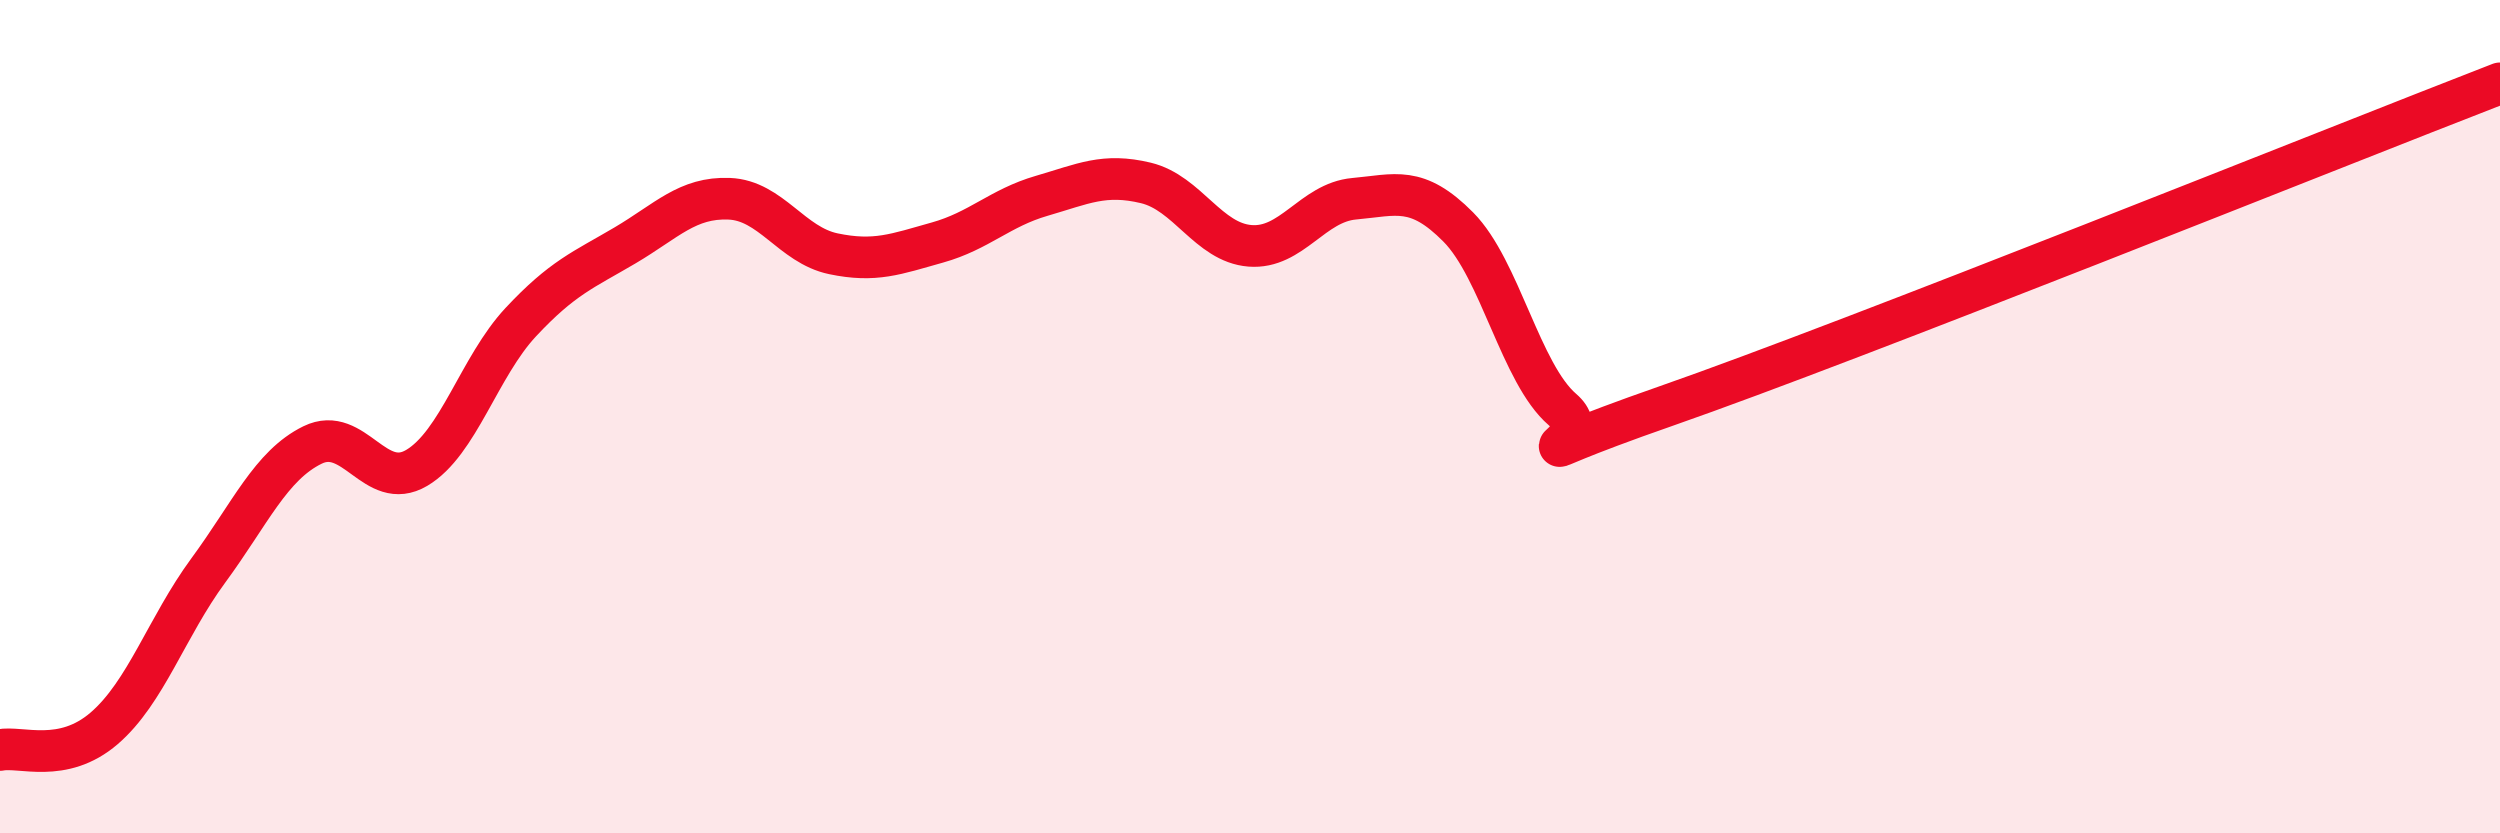 
    <svg width="60" height="20" viewBox="0 0 60 20" xmlns="http://www.w3.org/2000/svg">
      <path
        d="M 0,18 C 0.5,17.9 1.5,18.34 2.5,17.48 C 3.5,16.62 4,15.05 5,13.69 C 6,12.33 6.5,11.17 7.5,10.68 C 8.5,10.19 9,11.82 10,11.23 C 11,10.64 11.5,8.8 12.5,7.73 C 13.5,6.66 14,6.48 15,5.89 C 16,5.3 16.5,4.73 17.5,4.77 C 18.5,4.81 19,5.88 20,6.09 C 21,6.3 21.5,6.1 22.5,5.82 C 23.5,5.54 24,4.99 25,4.7 C 26,4.41 26.5,4.15 27.5,4.39 C 28.5,4.63 29,5.82 30,5.9 C 31,5.98 31.5,4.86 32.5,4.77 C 33.5,4.68 34,4.44 35,5.45 C 36,6.46 36.5,8.97 37.5,9.83 C 38.5,10.69 35.5,11.31 40,9.74 C 44.5,8.17 56,3.55 60,2L60 20L0 20Z"
        fill="#EB0A25"
        opacity="0.1"
        stroke-linecap="round"
        stroke-linejoin="round"
      />
      <path
        d="M 0,18 C 0.5,17.9 1.5,18.34 2.5,17.48 C 3.5,16.62 4,15.05 5,13.69 C 6,12.33 6.5,11.17 7.5,10.68 C 8.5,10.19 9,11.82 10,11.23 C 11,10.64 11.5,8.8 12.5,7.73 C 13.5,6.66 14,6.48 15,5.89 C 16,5.3 16.5,4.73 17.5,4.77 C 18.5,4.81 19,5.88 20,6.09 C 21,6.3 21.5,6.1 22.5,5.82 C 23.5,5.54 24,4.99 25,4.7 C 26,4.41 26.5,4.15 27.5,4.39 C 28.5,4.63 29,5.82 30,5.9 C 31,5.98 31.5,4.86 32.5,4.77 C 33.5,4.68 34,4.44 35,5.45 C 36,6.46 36.5,8.97 37.5,9.83 C 38.5,10.69 35.5,11.31 40,9.74 C 44.5,8.17 56,3.55 60,2"
        stroke="#EB0A25"
        stroke-width="1"
        fill="none"
        stroke-linecap="round"
        stroke-linejoin="round"
      />
    </svg>
  